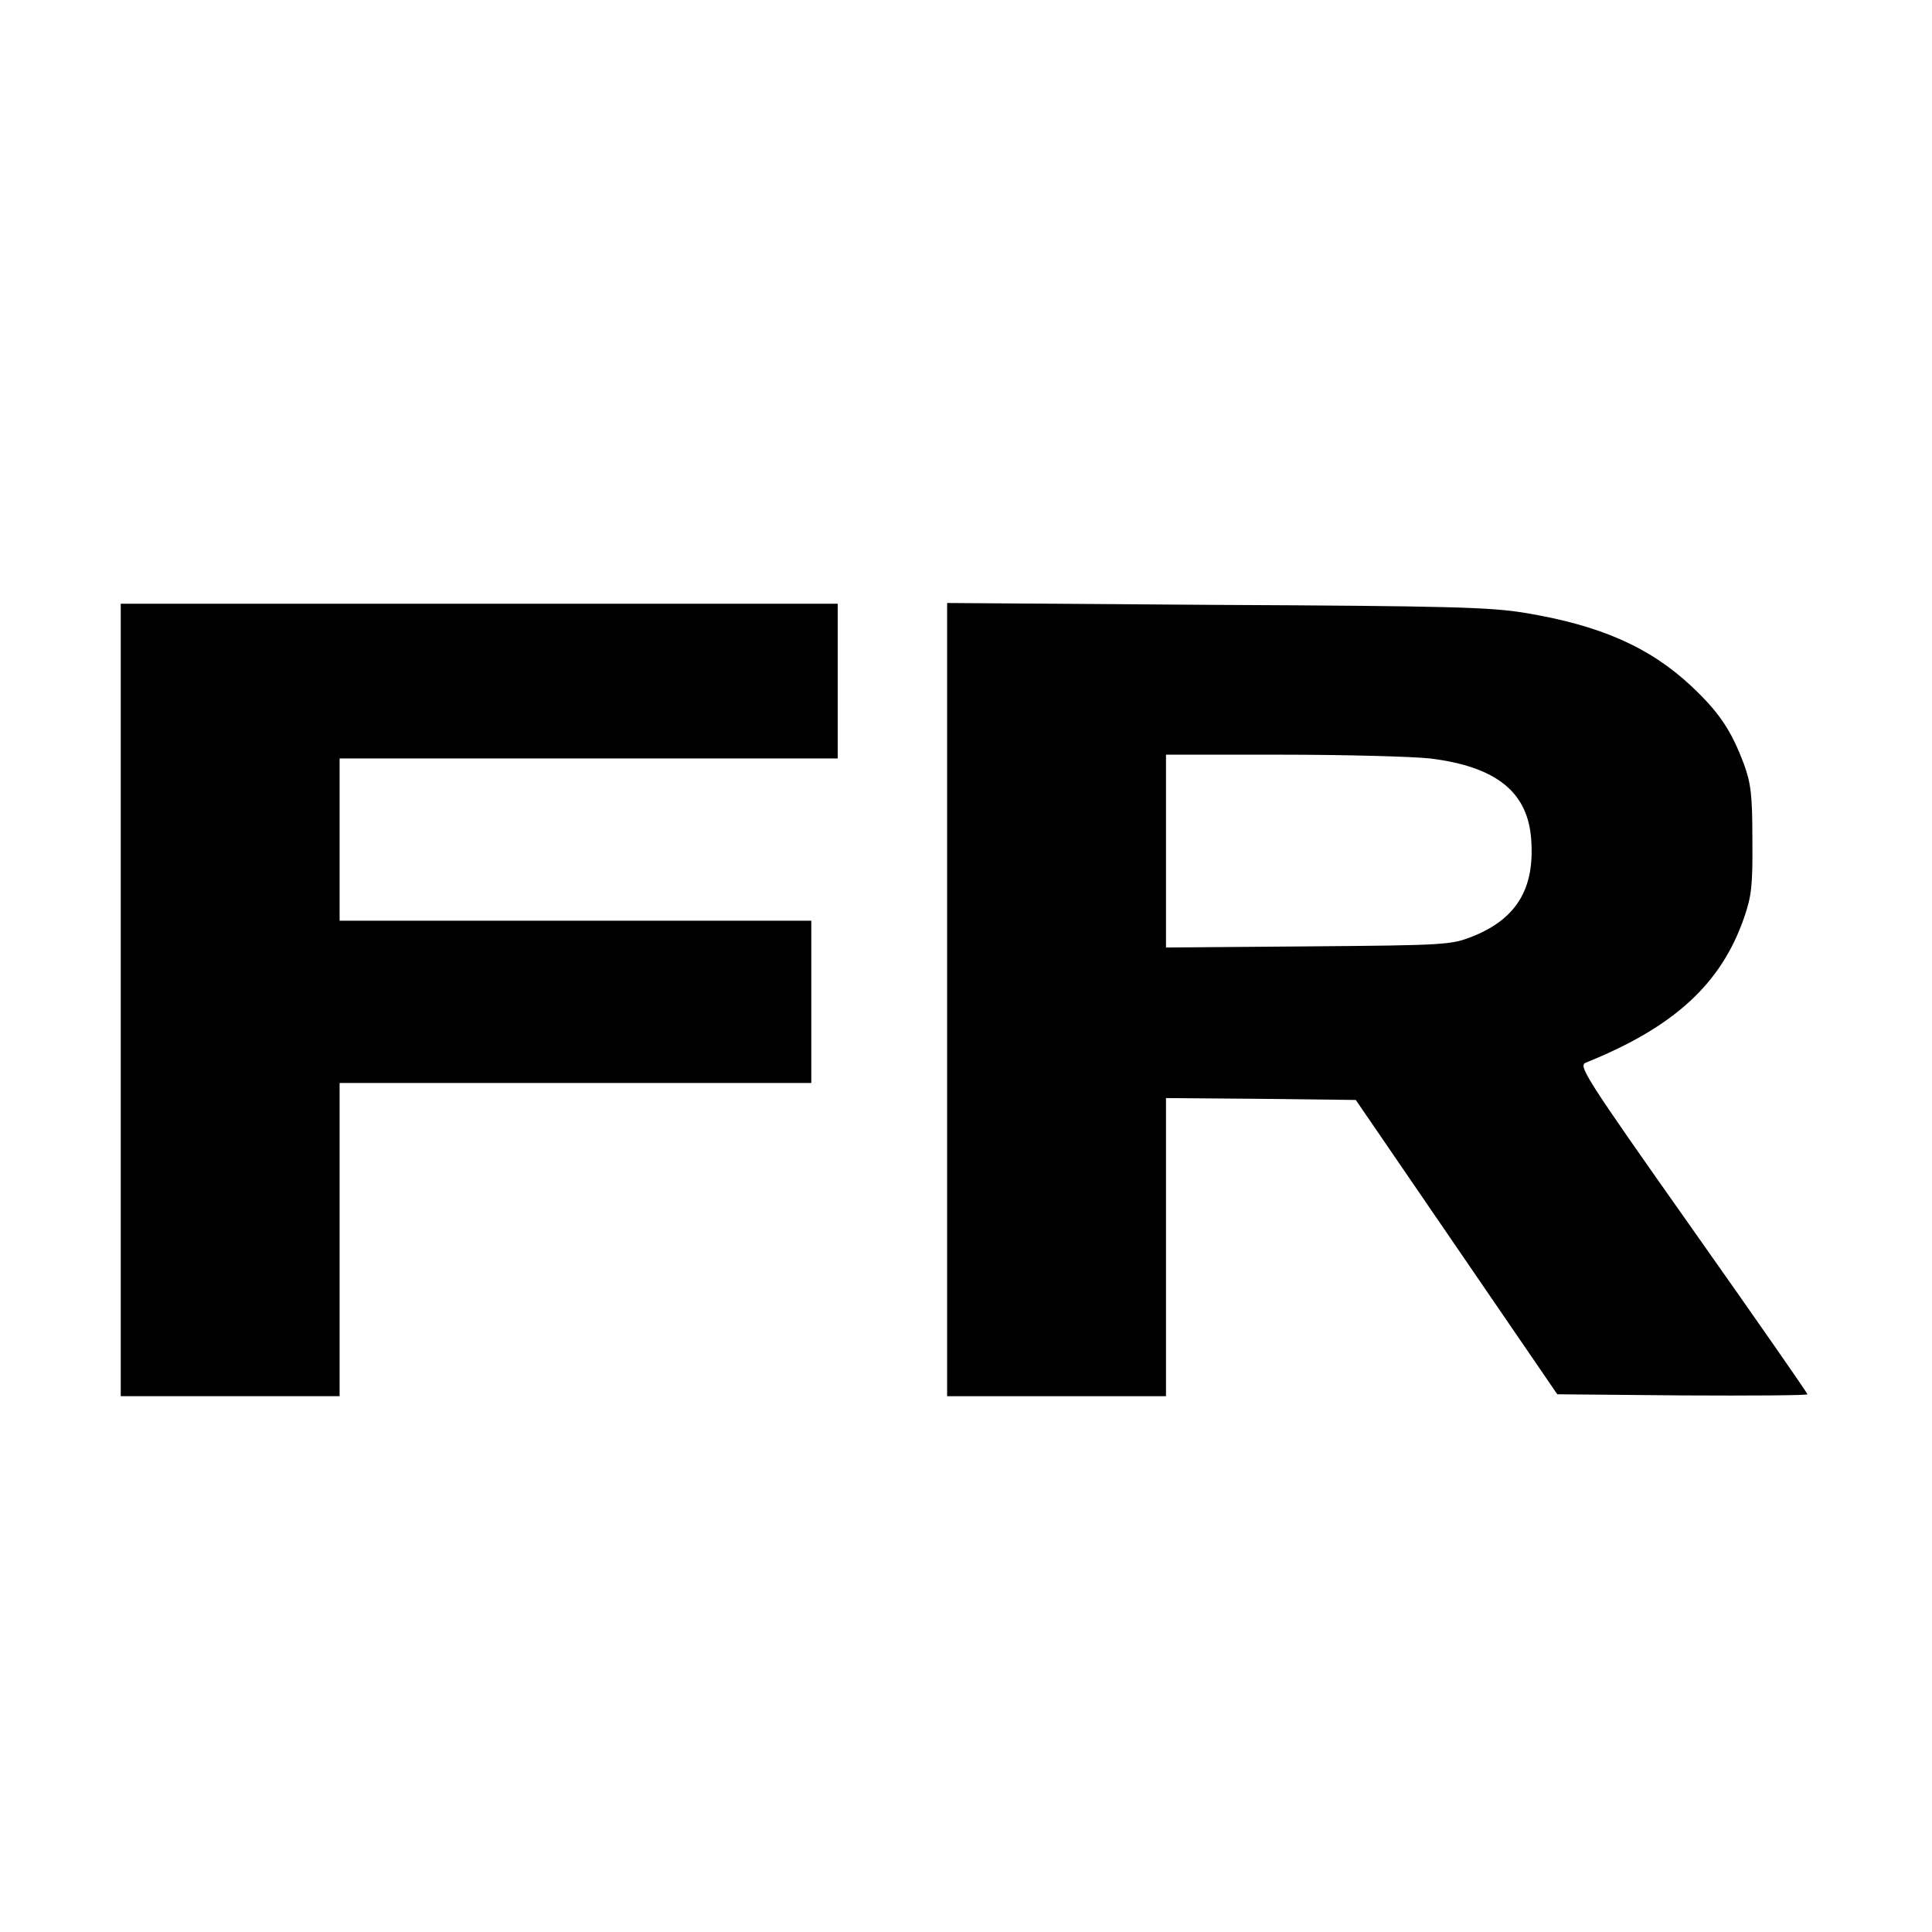 <?xml version="1.0" standalone="no"?>
<!DOCTYPE svg PUBLIC "-//W3C//DTD SVG 20010904//EN"
 "http://www.w3.org/TR/2001/REC-SVG-20010904/DTD/svg10.dtd">
<svg version="1.0" xmlns="http://www.w3.org/2000/svg"
 width="512pt" height="512pt" viewBox="0 0 512 512"
 preserveAspectRatio="xMidYMid meet">
<g transform="translate(0,512) scale(0.1,-0.1)"
fill="#000000" stroke="none">
<path d="M320 2470 l0 -1050 290 0 290 0 0 415 0 415 625 0 625 0 0 215 0 215
-625 0 -625 0 0 215 0 215 660 0 660 0 0 205 0 205 -950 0 -950 0 0 -1050z"/>
<path d="M2510 2471 l0 -1051 290 0 290 0 0 395 0 395 251 -2 252 -3 267 -390
267 -390 331 -3 c183 -1 332 0 332 3 0 3 -137 200 -305 438 -288 408 -303 433
-282 441 233 94 358 208 419 384 20 58 23 85 22 207 0 118 -4 149 -22 199 -34
90 -64 136 -139 207 -111 104 -242 162 -443 195 -91 15 -202 18 -817 21 l-713
5 0 -1051z m1280 639 c177 -22 260 -90 268 -217 9 -129 -40 -208 -154 -254
-58 -23 -68 -24 -436 -27 l-378 -3 0 255 0 256 308 0 c169 0 346 -5 392 -10z"/>
</g>
</svg>
